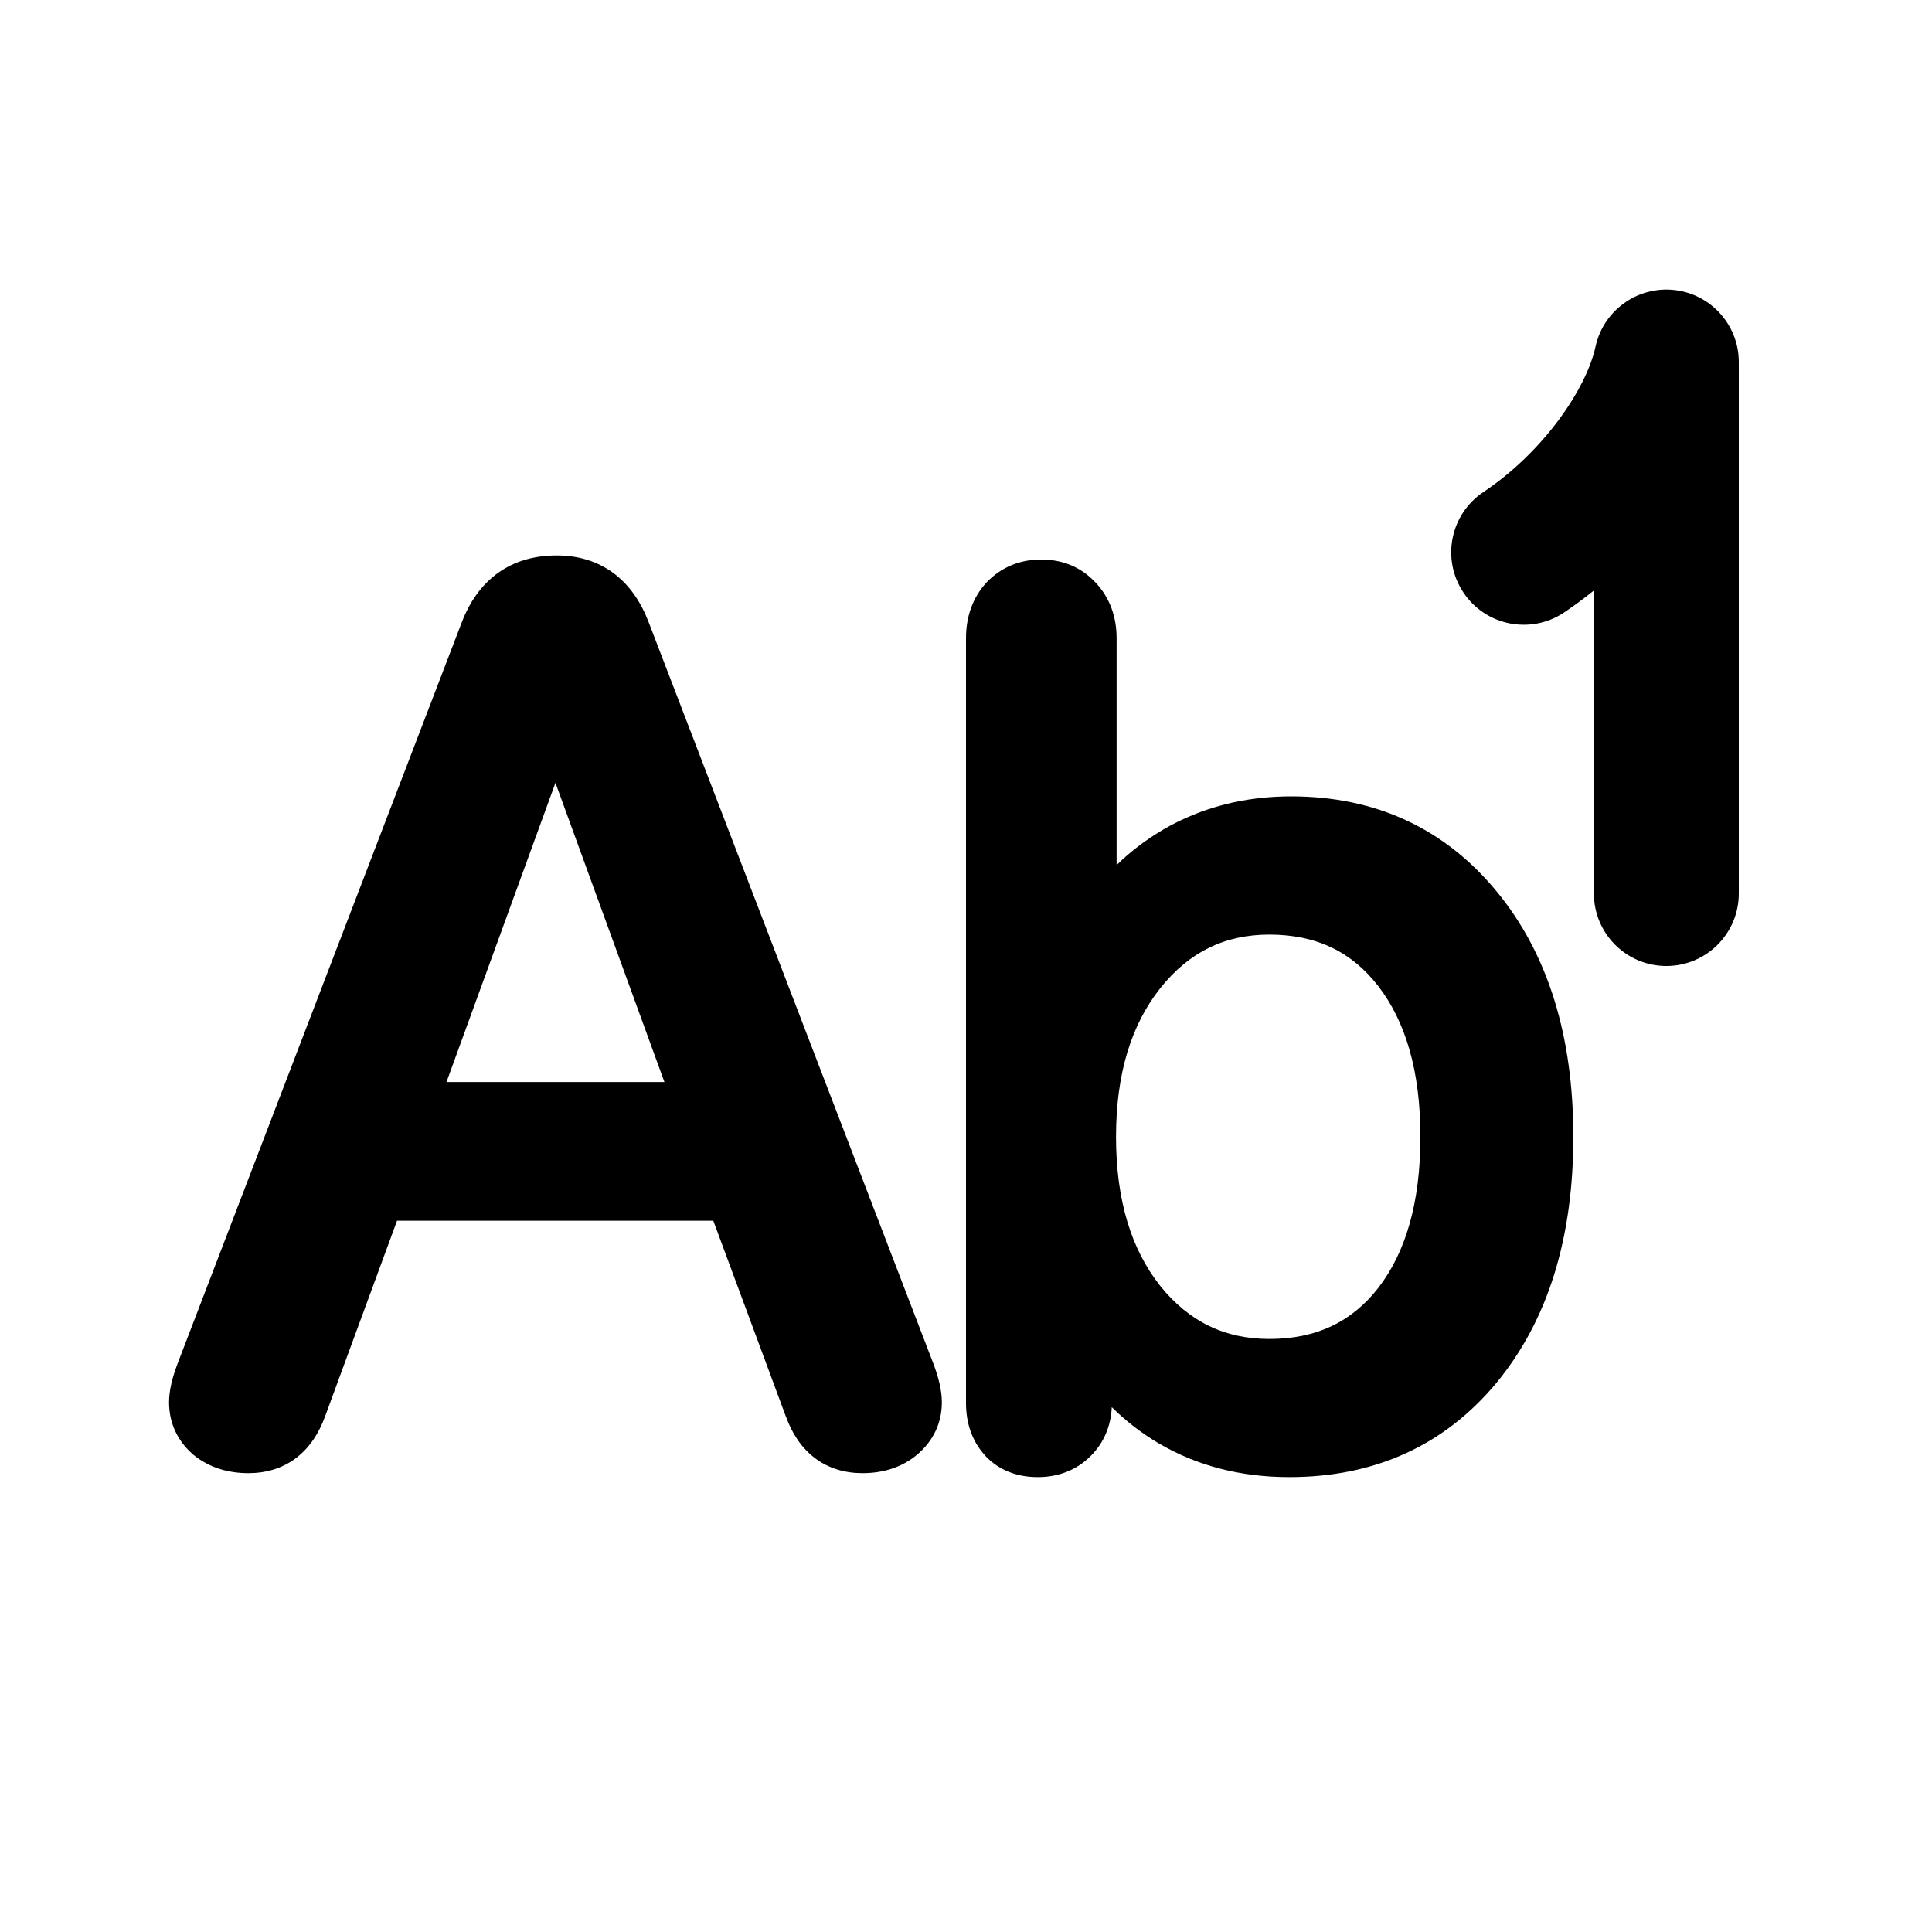 <svg xmlns="http://www.w3.org/2000/svg" viewBox="0 0 20 20" fill="none"><path d="M17.309 3C17.696 3.03 18 3.354 18 3.748V9.25C18 9.664 17.664 10 17.25 10C16.836 10 16.5 9.664 16.5 9.25V6.113C16.399 6.194 16.294 6.271 16.189 6.342C15.844 6.571 15.378 6.478 15.149 6.133C14.919 5.789 15.012 5.323 15.357 5.093C15.973 4.682 16.42 4.031 16.517 3.588C16.56 3.391 16.676 3.23 16.831 3.126C16.902 3.077 16.983 3.041 17.069 3.02C17.146 3.001 17.227 2.993 17.309 3ZM10.2 15.07C10.061 14.919 10 14.73 10 14.524V6.607C10 6.389 10.066 6.189 10.212 6.03L10.216 6.026C10.367 5.869 10.561 5.792 10.779 5.792C10.997 5.792 11.19 5.869 11.339 6.028C11.49 6.187 11.559 6.387 11.559 6.607V8.955C11.702 8.815 11.863 8.693 12.04 8.589L12.041 8.588C12.439 8.357 12.883 8.244 13.366 8.244C14.236 8.244 14.954 8.573 15.494 9.229C16.031 9.882 16.287 10.736 16.287 11.768C16.287 12.803 16.031 13.659 15.494 14.312C14.953 14.965 14.229 15.291 13.347 15.291C12.854 15.291 12.404 15.179 12.005 14.947L12.004 14.947C11.822 14.84 11.657 14.713 11.509 14.567C11.5 14.76 11.429 14.934 11.291 15.072C11.142 15.221 10.953 15.291 10.743 15.291C10.537 15.291 10.347 15.225 10.203 15.074L10.2 15.07ZM12.009 13.31C12.308 13.682 12.679 13.861 13.14 13.861C13.628 13.861 13.995 13.683 14.269 13.331C14.55 12.966 14.704 12.454 14.704 11.768C14.704 11.086 14.55 10.575 14.269 10.21C13.994 9.853 13.627 9.675 13.14 9.675C12.68 9.675 12.309 9.855 12.01 10.231C11.713 10.606 11.553 11.111 11.553 11.768C11.553 12.429 11.713 12.935 12.009 13.31ZM1.75 14.517C1.75 14.728 1.835 14.912 1.993 15.052L2.001 15.059C2.162 15.191 2.358 15.25 2.571 15.25C2.752 15.25 2.921 15.202 3.064 15.094C3.205 14.987 3.302 14.836 3.365 14.663L4.11 12.637H7.384L8.135 14.663L8.136 14.664C8.198 14.837 8.295 14.987 8.436 15.094C8.579 15.202 8.748 15.25 8.929 15.25C9.141 15.25 9.338 15.191 9.497 15.056C9.66 14.917 9.75 14.732 9.75 14.517C9.75 14.392 9.715 14.257 9.664 14.121L6.713 6.436C6.633 6.228 6.514 6.053 6.347 5.93C6.178 5.806 5.979 5.75 5.763 5.75C5.539 5.75 5.332 5.805 5.158 5.929C4.984 6.053 4.861 6.231 4.78 6.443L1.836 14.122C1.785 14.258 1.75 14.392 1.75 14.517ZM6.878 11.201H4.622L5.75 8.104L6.878 11.201Z" fill="currentColor"/></svg>